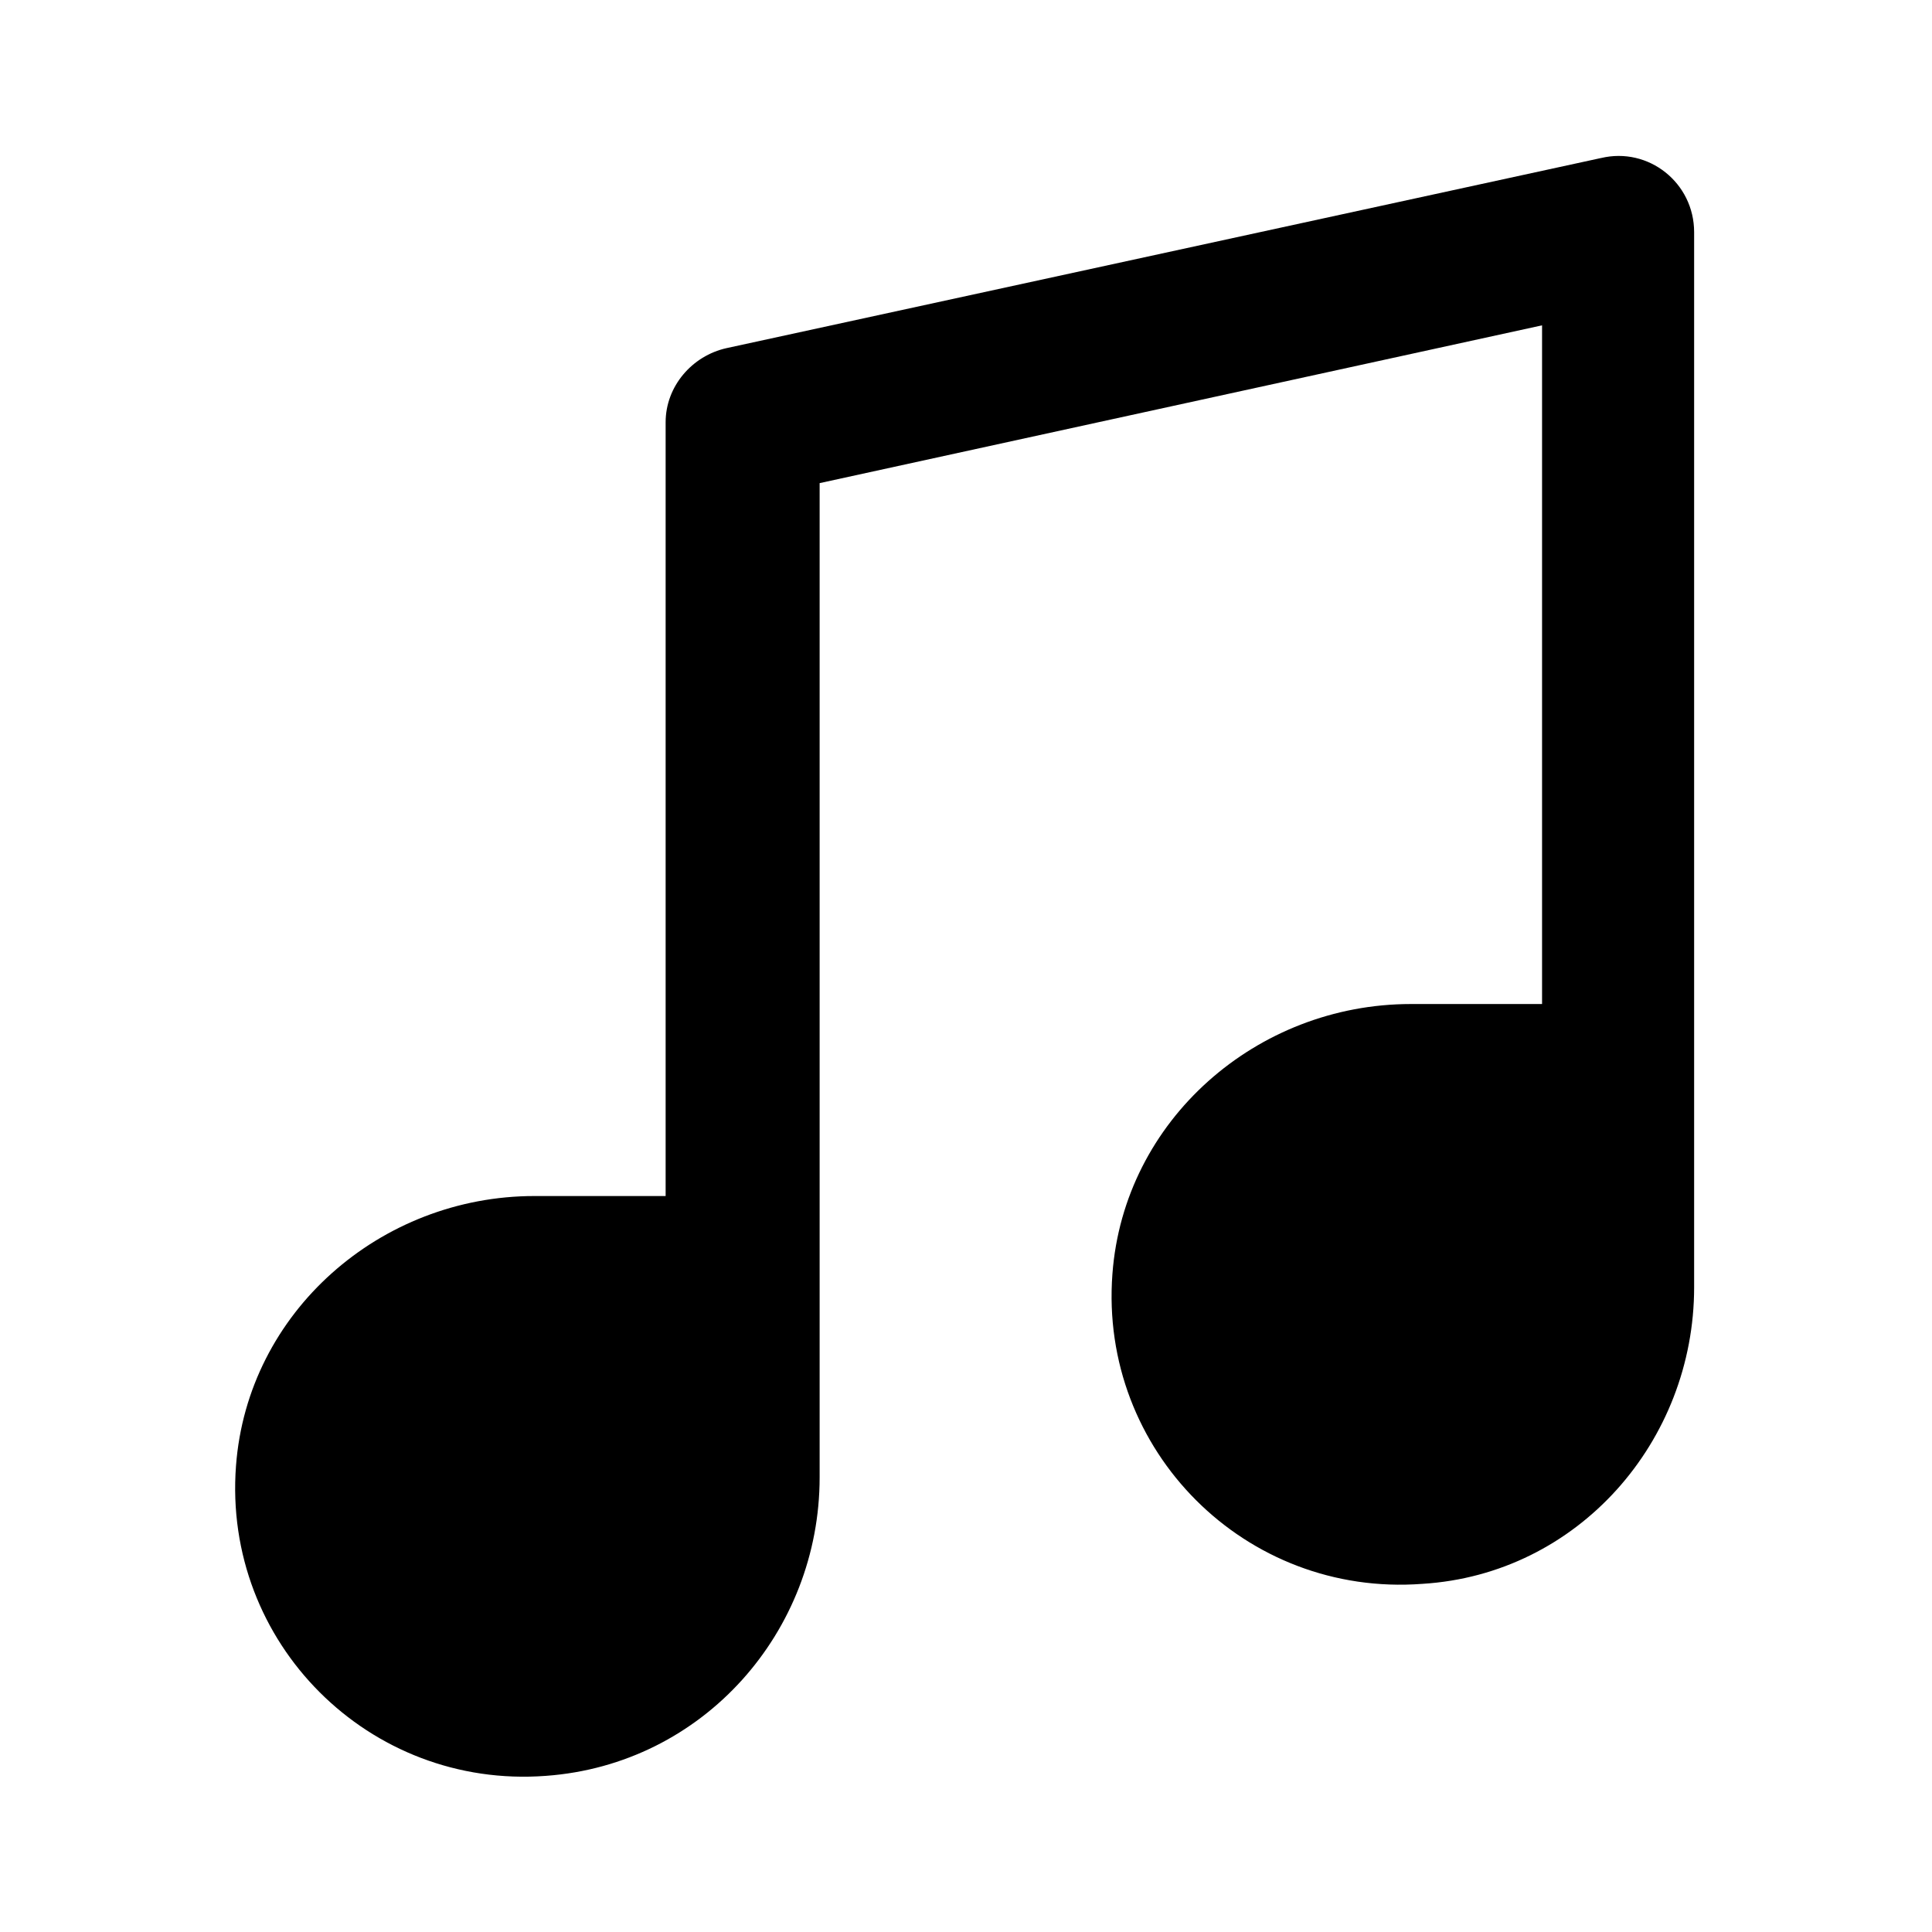 <?xml version="1.0" encoding="UTF-8"?>
<!-- Uploaded to: SVG Repo, www.svgrepo.com, Generator: SVG Repo Mixer Tools -->
<svg fill="#000000" width="800px" height="800px" version="1.1" viewBox="144 144 512 512" xmlns="http://www.w3.org/2000/svg">
 <path d="m568.27 185.88-231.75 50.383c-9.07 2.016-16.121 10.078-16.121 19.648v205.05h-34.762c-40.809 0-76.074 30.73-79.098 71.539-3.527 46.855 35.266 85.648 82.121 82.121 41.816-3.023 72.551-38.289 72.551-79.098v-263.49l191.45-41.816v179.86h-34.762c-40.809 0-76.074 30.73-79.098 71.539-3.527 46.855 35.266 85.648 82.121 82.121 41.309-2.516 72.039-37.785 72.039-78.594v-279.61c0-13.098-12.09-22.672-24.688-19.648z"/>
</svg>